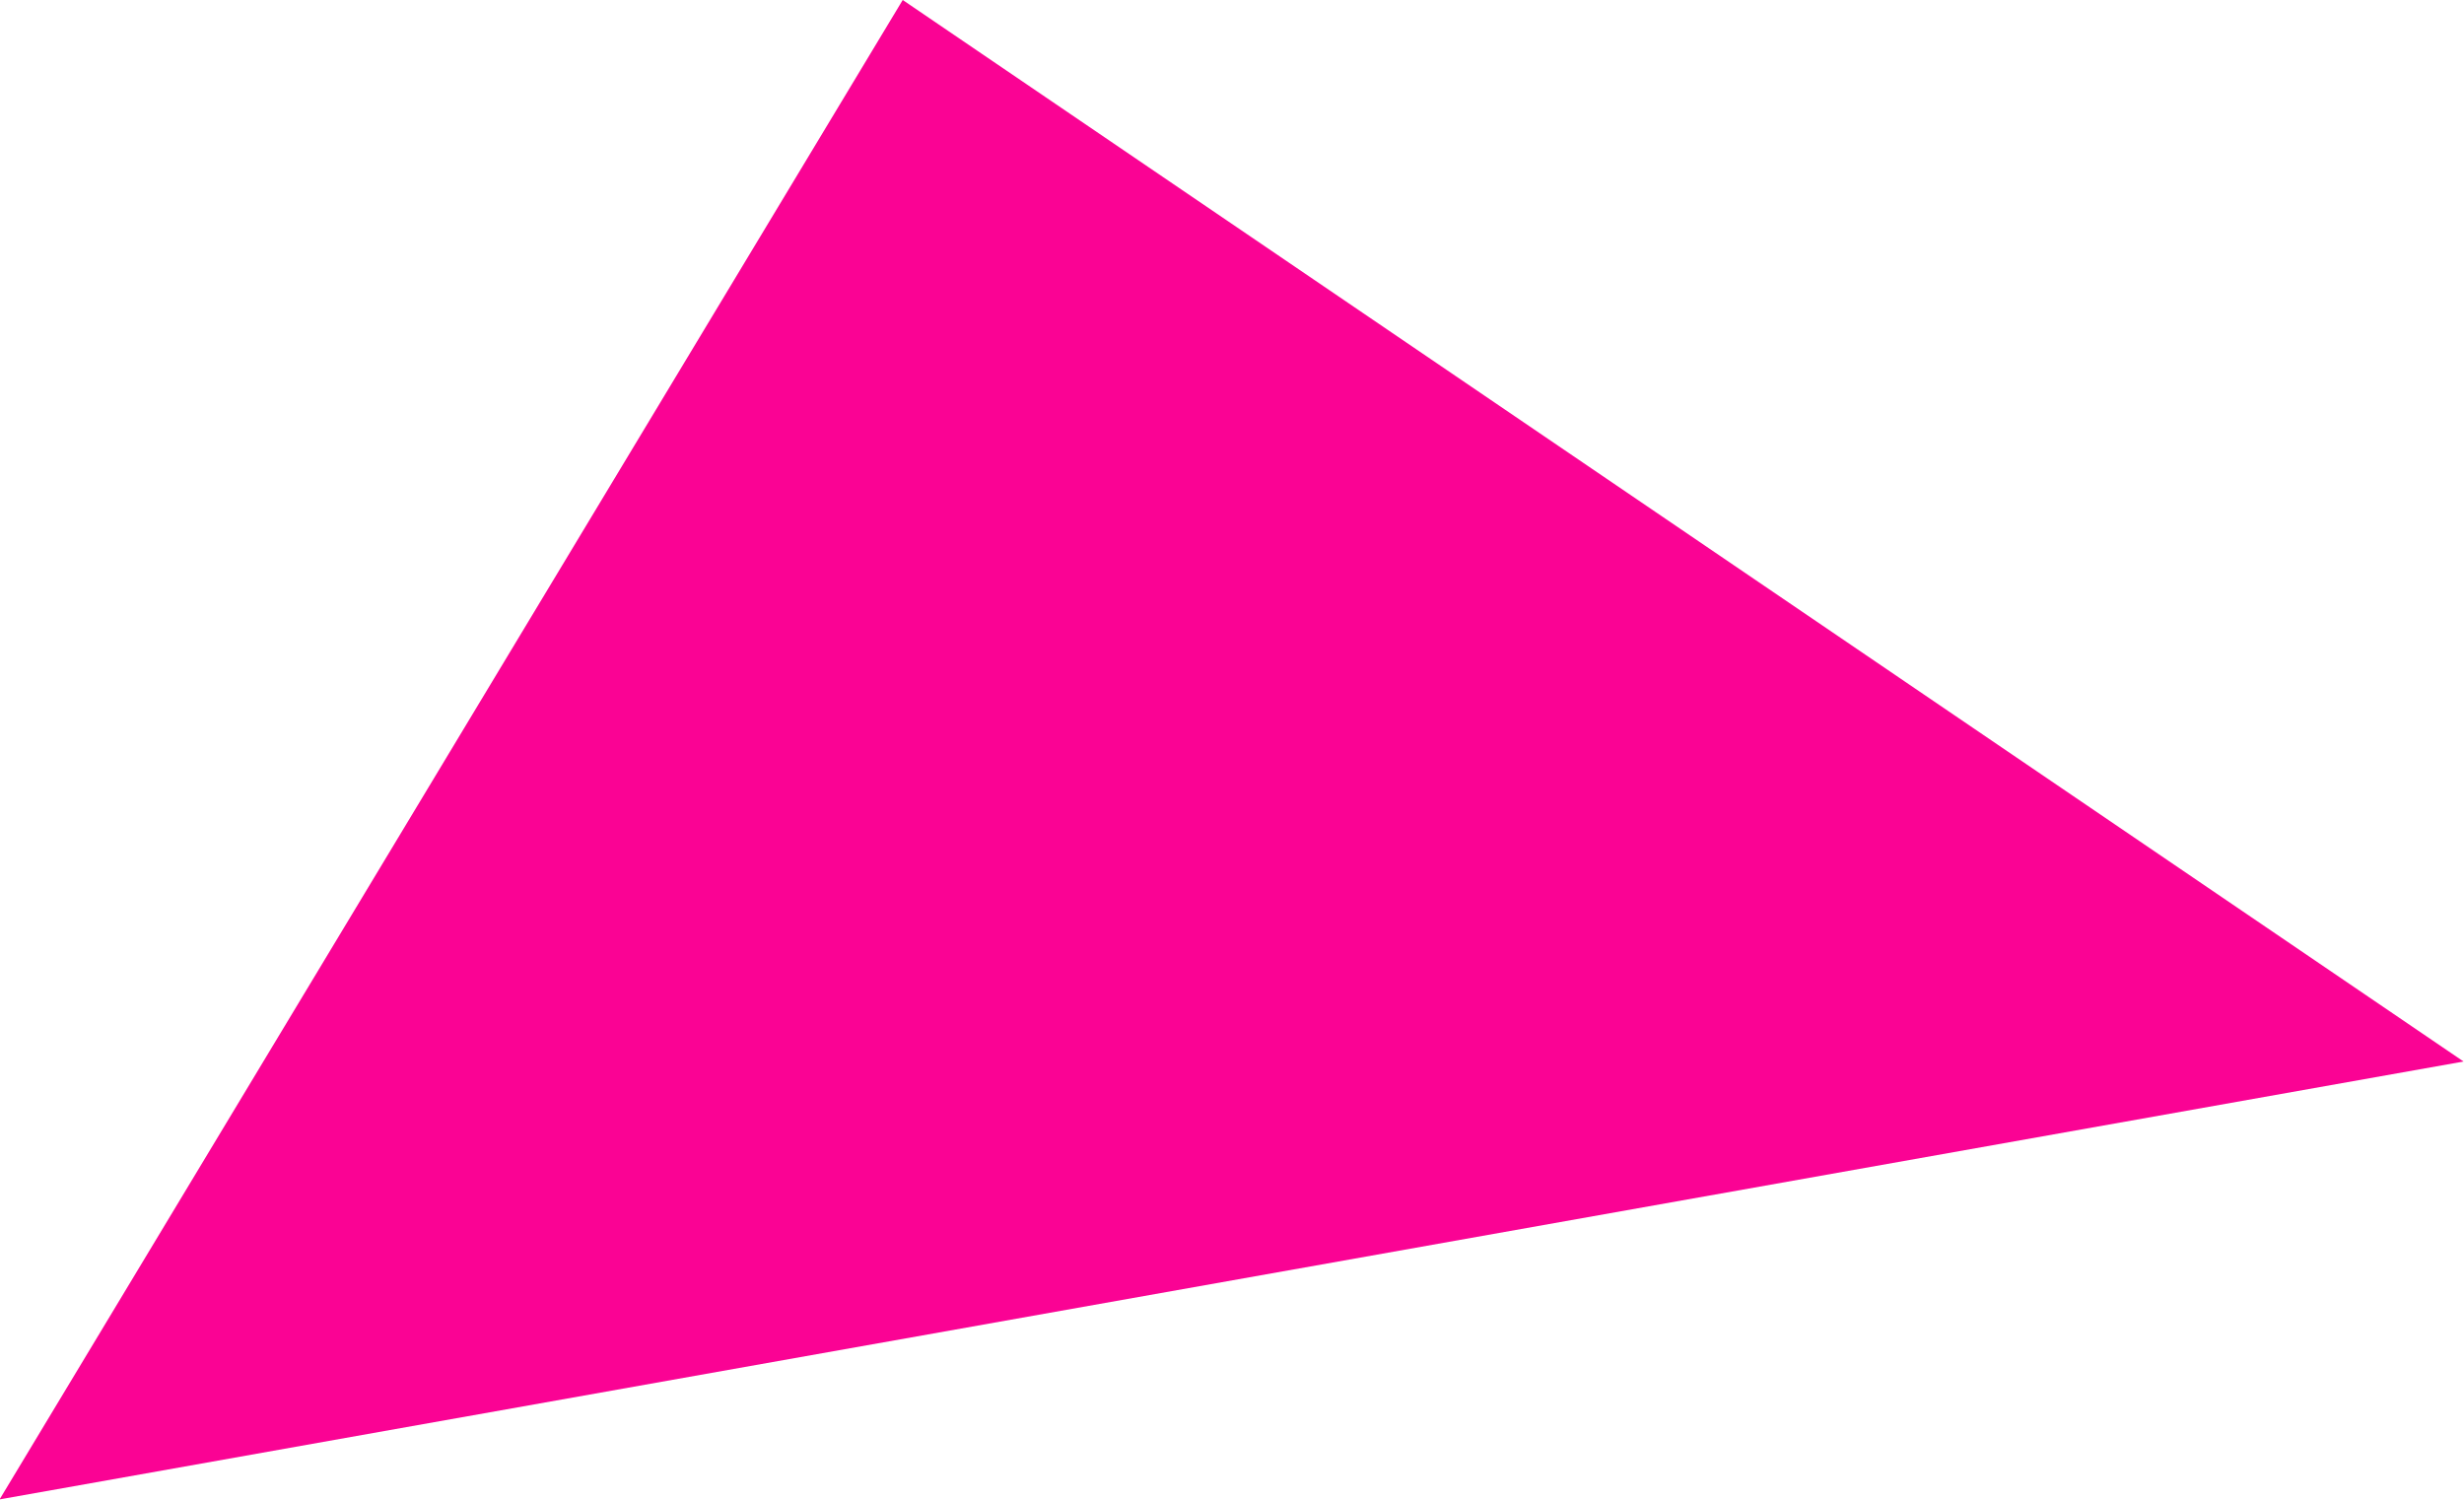 <svg xmlns="http://www.w3.org/2000/svg" width="58.63" height="35.69" viewBox="0 0 58.63 35.69">
<defs>
    <style>
      .cls-1 {
        fill: #fa0394;
        fill-rule: evenodd;
      }
    </style>
  </defs>
  <path id="Shape_17_copy" data-name="Shape 17 copy" class="cls-1" d="M1588.9,2145.6l-37.14-25.26-21.49,35.68Z" transform="translate(-1530.28 -2120.34)"/>
</svg>

